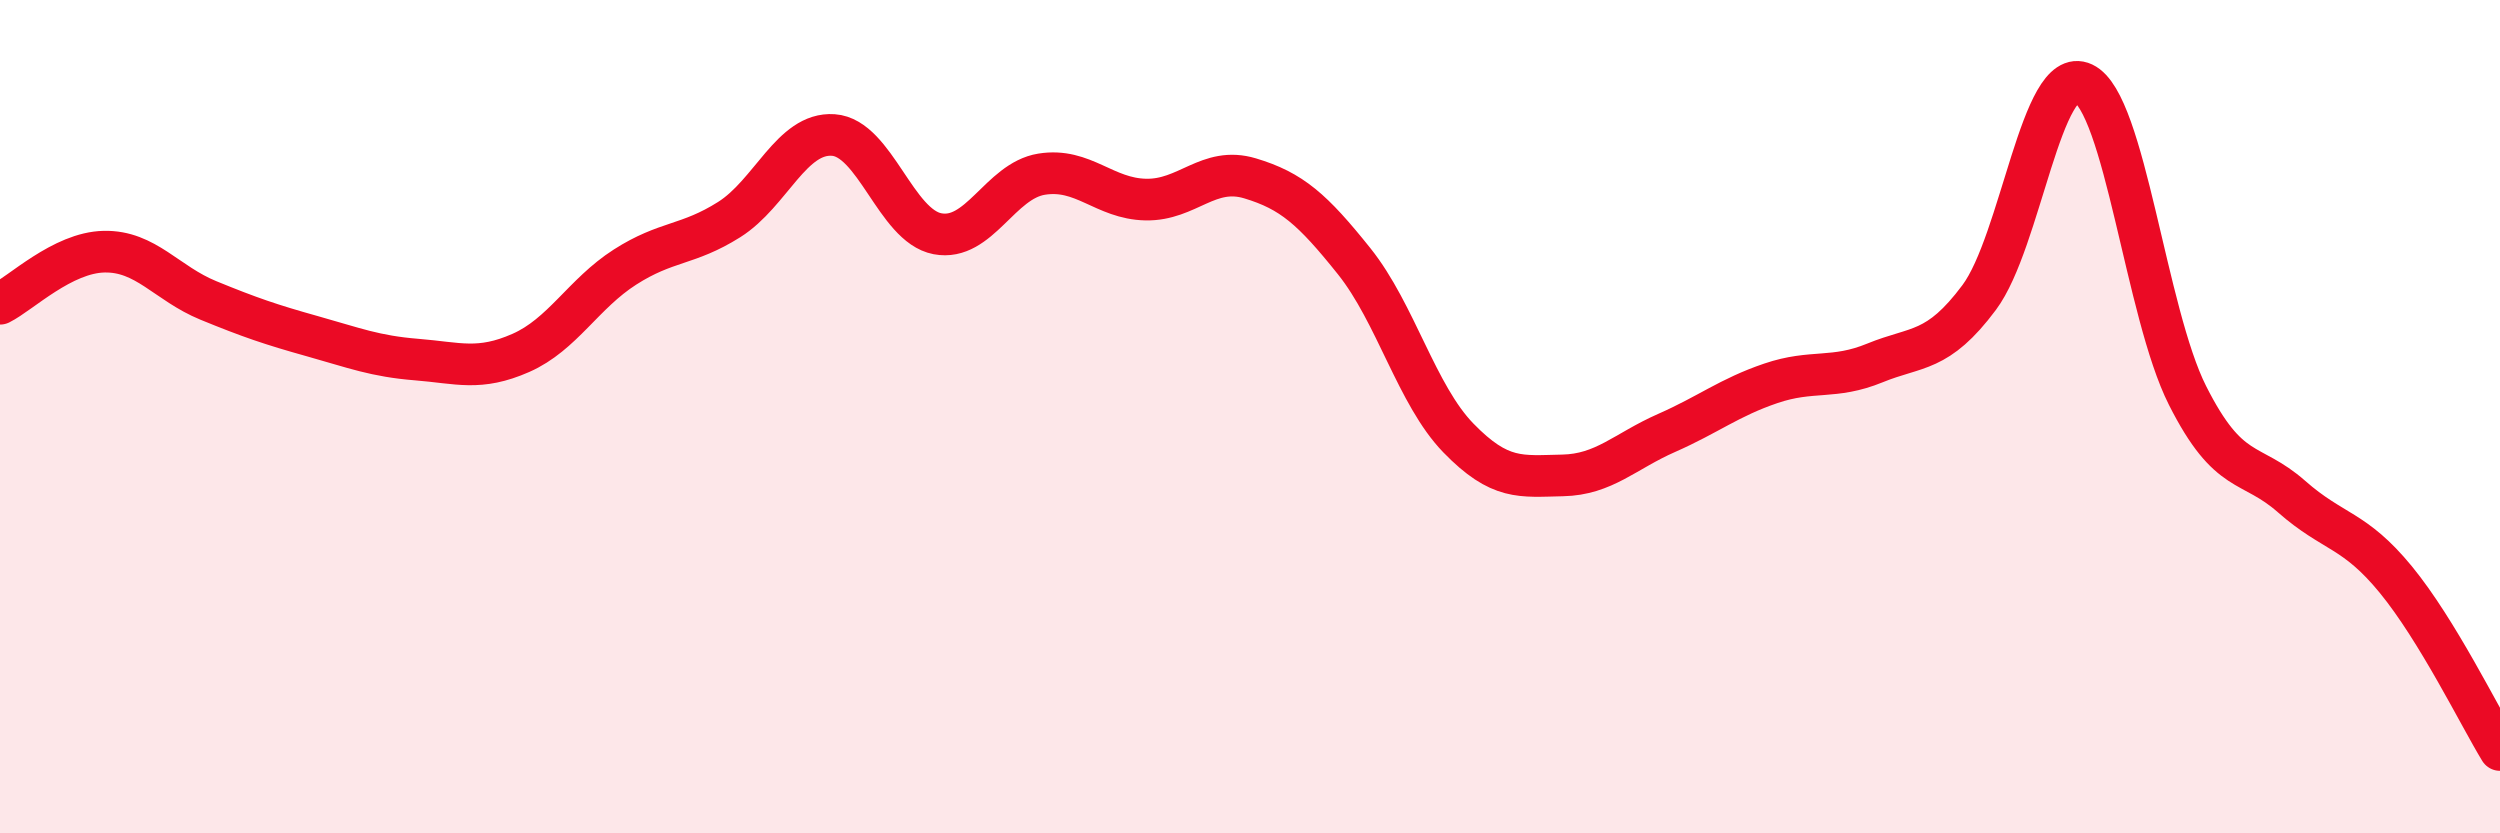 
    <svg width="60" height="20" viewBox="0 0 60 20" xmlns="http://www.w3.org/2000/svg">
      <path
        d="M 0,7.29 C 0.5,7.04 1.5,6.06 2.5,6.04 C 3.5,6.02 4,6.8 5,7.21 C 6,7.62 6.5,7.79 7.5,8.07 C 8.5,8.35 9,8.55 10,8.63 C 11,8.71 11.5,8.91 12.5,8.47 C 13.5,8.03 14,7.05 15,6.41 C 16,5.77 16.5,5.9 17.5,5.27 C 18.5,4.64 19,3.17 20,3.24 C 21,3.31 21.5,5.42 22.5,5.61 C 23.5,5.8 24,4.34 25,4.18 C 26,4.02 26.5,4.77 27.5,4.79 C 28.5,4.81 29,3.98 30,4.28 C 31,4.58 31.5,5.02 32.5,6.27 C 33.5,7.52 34,9.48 35,10.51 C 36,11.54 36.5,11.43 37.5,11.41 C 38.5,11.39 39,10.83 40,10.39 C 41,9.95 41.5,9.54 42.5,9.2 C 43.5,8.86 44,9.12 45,8.71 C 46,8.3 46.5,8.48 47.5,7.14 C 48.5,5.8 49,1.53 50,2 C 51,2.47 51.5,7.51 52.5,9.49 C 53.5,11.47 54,11.04 55,11.92 C 56,12.8 56.5,12.69 57.5,13.91 C 58.5,15.13 59.5,17.18 60,18L60 20L0 20Z"
        fill="#EB0A25"
        opacity="0.1"
        stroke-linecap="round"
        stroke-linejoin="round"
      />
      <path
        d="M 0,7.29 C 0.5,7.04 1.5,6.06 2.5,6.04 C 3.5,6.02 4,6.8 5,7.21 C 6,7.62 6.5,7.79 7.5,8.07 C 8.5,8.35 9,8.55 10,8.63 C 11,8.71 11.5,8.91 12.5,8.47 C 13.5,8.03 14,7.05 15,6.41 C 16,5.77 16.5,5.9 17.5,5.27 C 18.5,4.64 19,3.17 20,3.24 C 21,3.31 21.5,5.42 22.5,5.61 C 23.5,5.8 24,4.34 25,4.18 C 26,4.02 26.5,4.77 27.5,4.79 C 28.5,4.81 29,3.98 30,4.28 C 31,4.58 31.5,5.02 32.5,6.27 C 33.5,7.52 34,9.48 35,10.51 C 36,11.54 36.5,11.43 37.5,11.41 C 38.5,11.39 39,10.83 40,10.39 C 41,9.95 41.5,9.54 42.5,9.2 C 43.5,8.86 44,9.12 45,8.71 C 46,8.3 46.5,8.48 47.5,7.14 C 48.5,5.8 49,1.53 50,2 C 51,2.47 51.5,7.51 52.5,9.49 C 53.5,11.47 54,11.04 55,11.92 C 56,12.8 56.5,12.69 57.5,13.91 C 58.5,15.13 59.5,17.18 60,18"
        stroke="#EB0A25"
        stroke-width="1"
        fill="none"
        stroke-linecap="round"
        stroke-linejoin="round"
      />
    </svg>
  